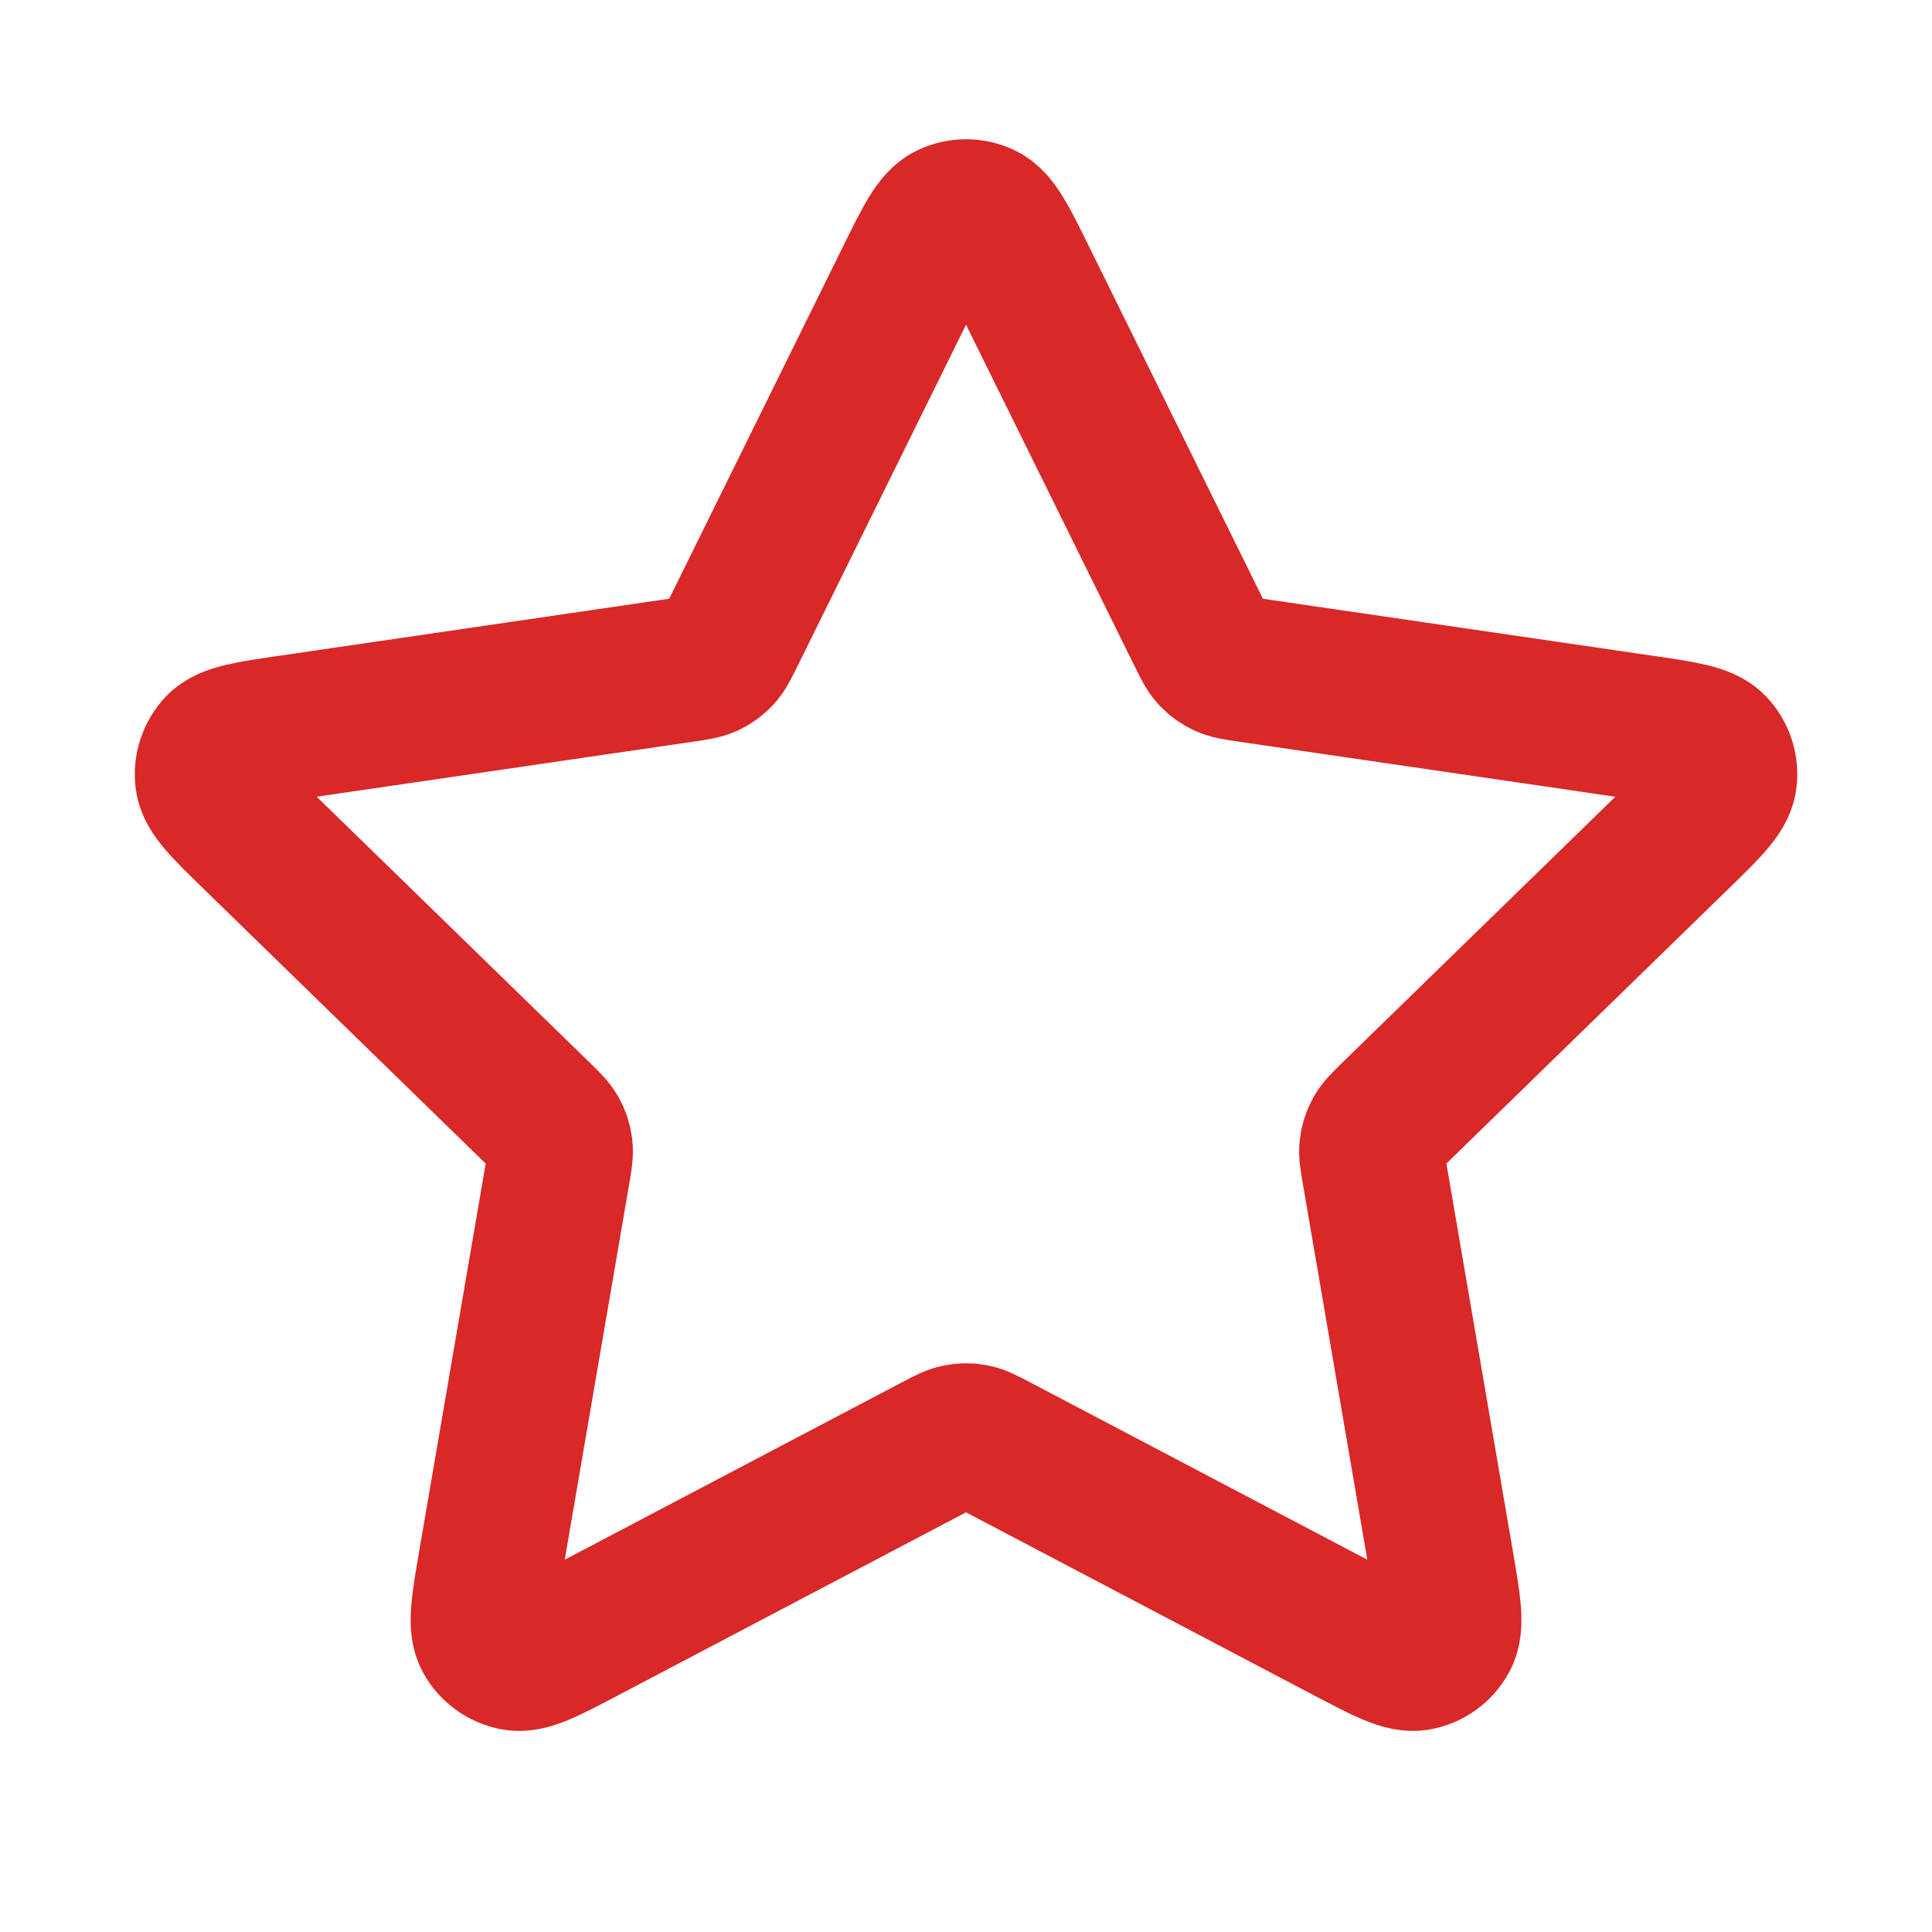 <svg width="40" height="40" viewBox="0 0 40 40" fill="none" xmlns="http://www.w3.org/2000/svg">
<path d="M18.805 5.756C19.189 4.977 19.381 4.588 19.642 4.464C19.869 4.356 20.133 4.356 20.359 4.464C20.62 4.588 20.812 4.977 21.196 5.756L24.841 13.139C24.954 13.369 25.011 13.483 25.094 13.573C25.167 13.652 25.255 13.716 25.353 13.761C25.463 13.812 25.59 13.831 25.843 13.868L33.996 15.06C34.854 15.185 35.283 15.248 35.482 15.457C35.655 15.64 35.736 15.891 35.703 16.14C35.665 16.426 35.355 16.729 34.733 17.334L28.836 23.077C28.653 23.256 28.561 23.346 28.501 23.453C28.449 23.547 28.415 23.65 28.402 23.758C28.387 23.879 28.409 24.005 28.453 24.258L29.844 32.37C29.991 33.226 30.064 33.654 29.926 33.908C29.806 34.129 29.593 34.283 29.346 34.329C29.062 34.382 28.677 34.18 27.909 33.776L20.621 29.943C20.394 29.824 20.281 29.764 20.161 29.741C20.055 29.72 19.946 29.72 19.84 29.741C19.721 29.764 19.607 29.824 19.38 29.943L12.092 33.776C11.324 34.18 10.94 34.382 10.656 34.329C10.409 34.283 10.195 34.129 10.075 33.908C9.937 33.654 10.011 33.226 10.157 32.37L11.549 24.258C11.592 24.005 11.614 23.879 11.599 23.758C11.586 23.65 11.553 23.547 11.5 23.453C11.441 23.346 11.349 23.256 11.165 23.077L5.268 17.334C4.647 16.729 4.336 16.426 4.298 16.14C4.265 15.891 4.347 15.64 4.519 15.457C4.718 15.248 5.147 15.185 6.006 15.06L14.158 13.868C14.411 13.831 14.538 13.812 14.649 13.761C14.746 13.716 14.834 13.652 14.908 13.573C14.991 13.483 15.047 13.369 15.161 13.139L18.805 5.756Z" stroke="#D82828" stroke-width="3" stroke-linecap="round" stroke-linejoin="round"/>
</svg>
